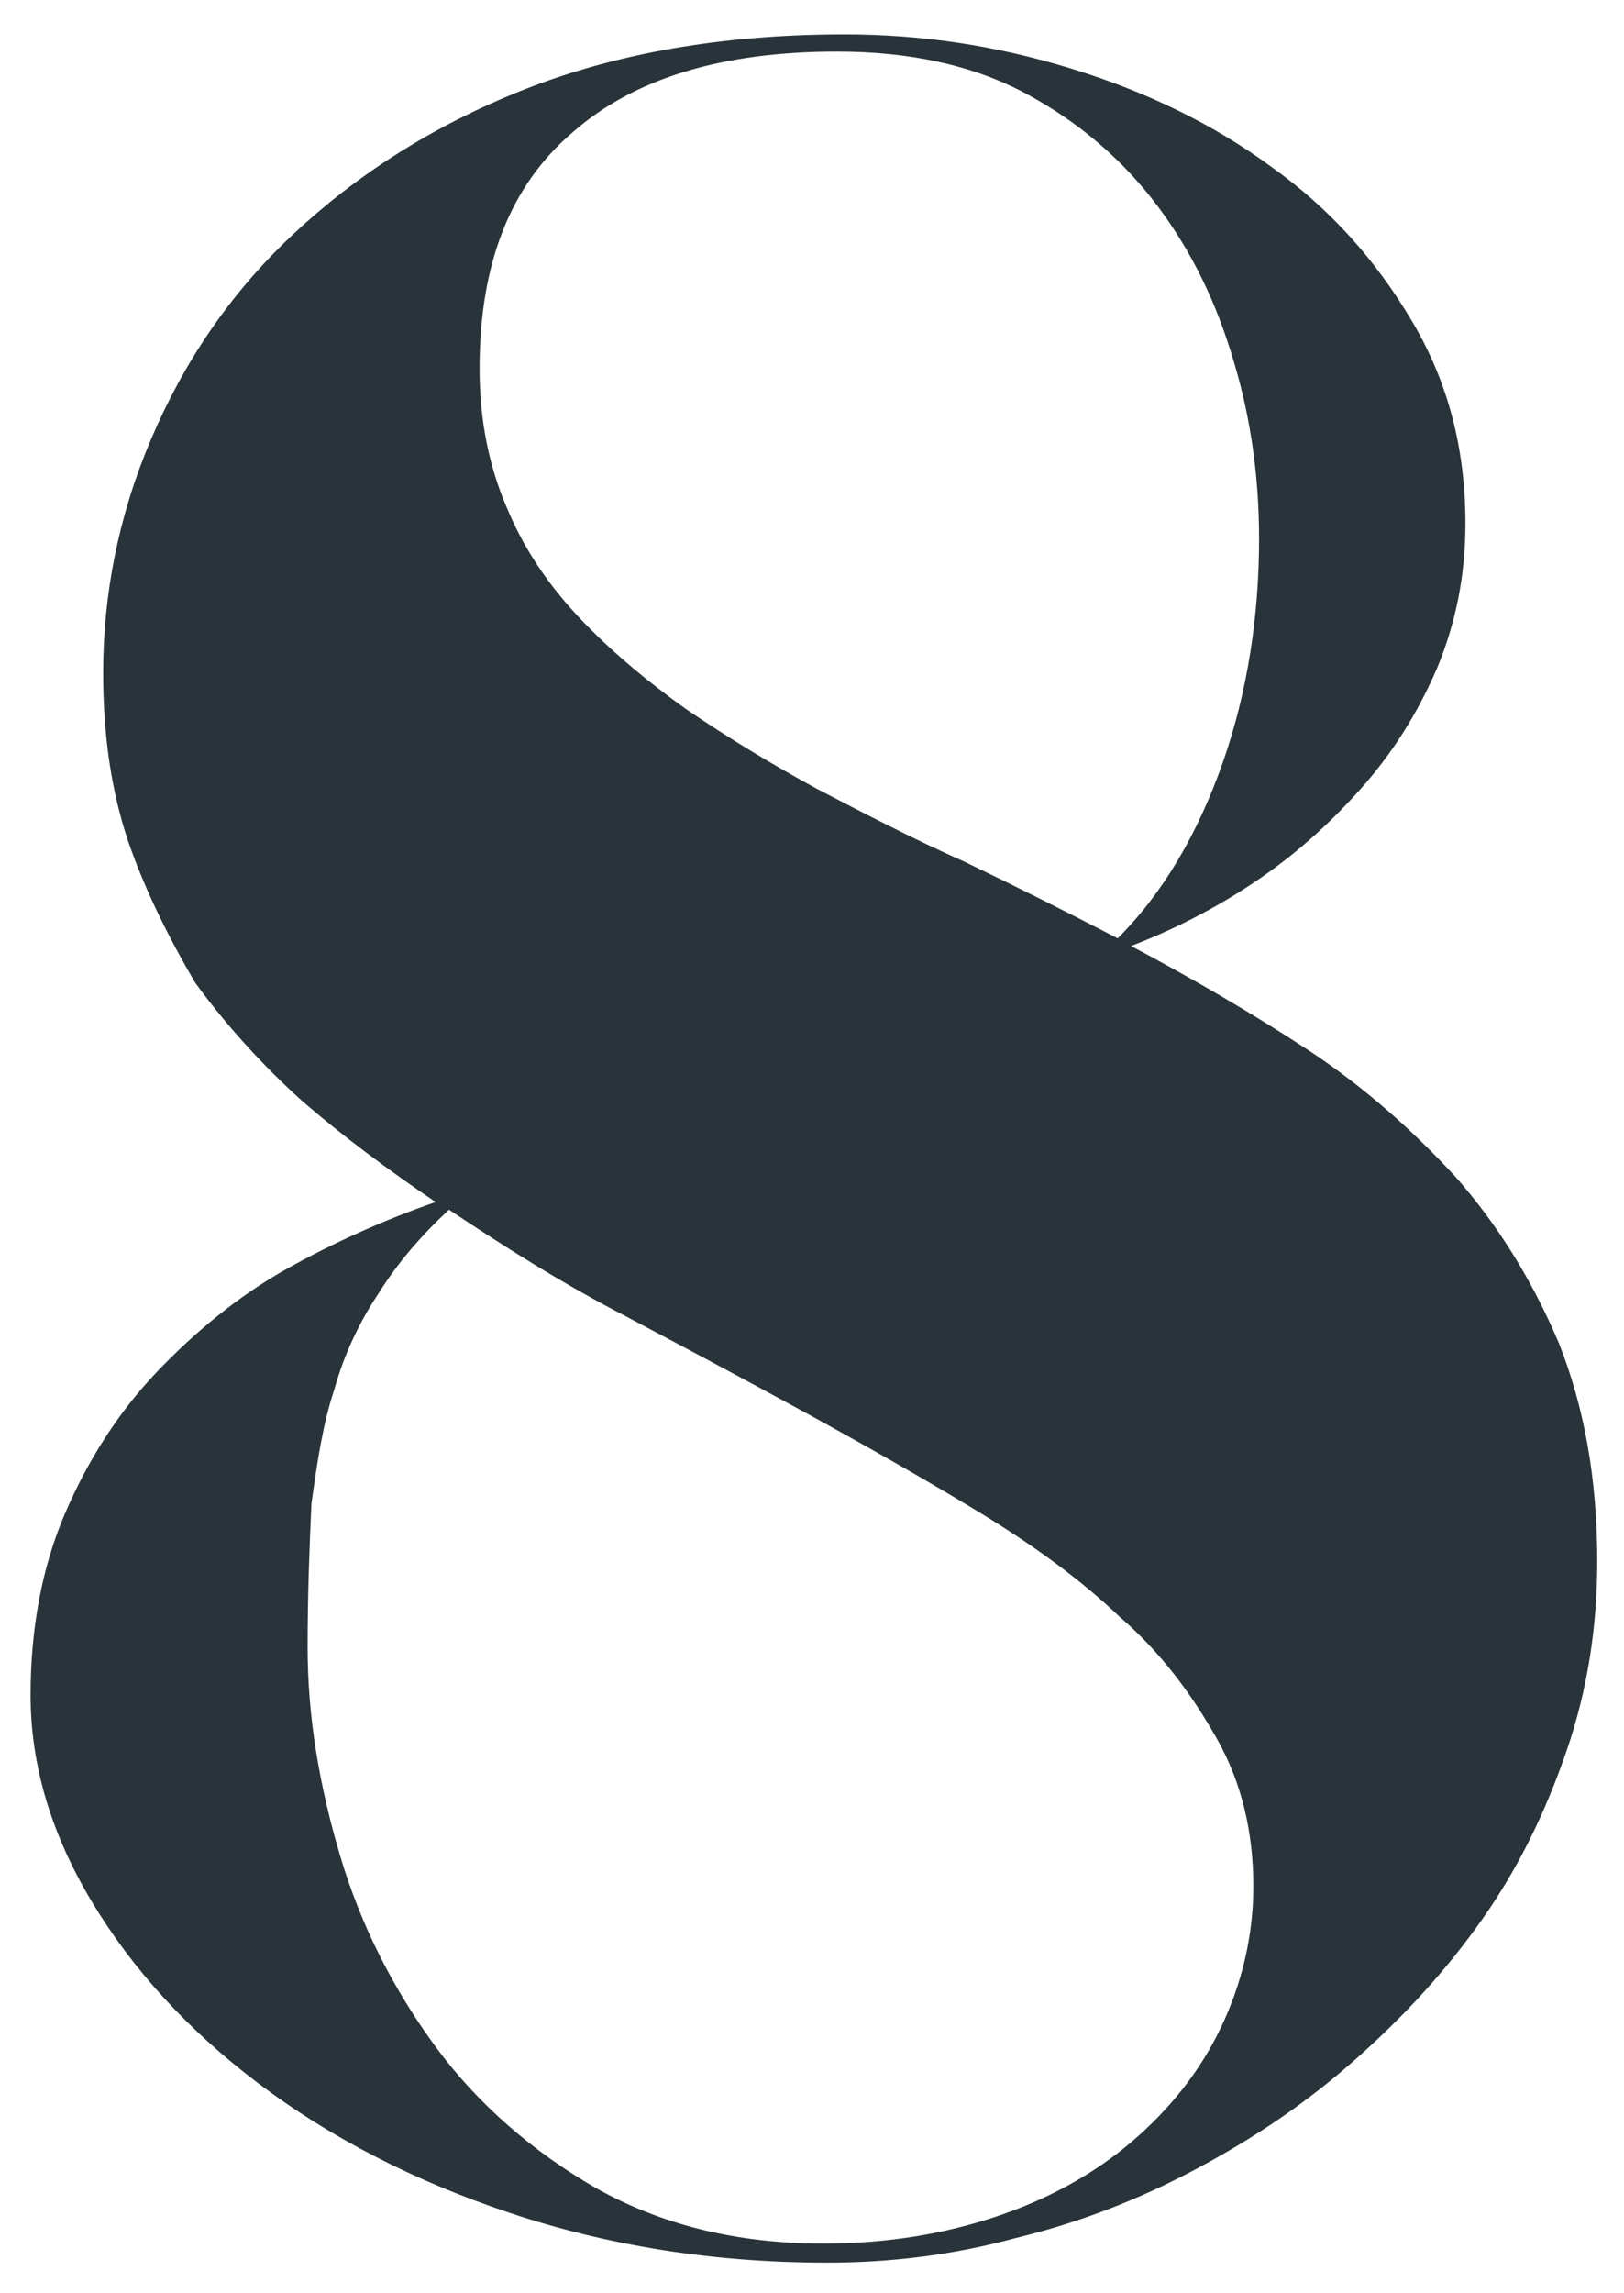 <svg id="Layer_1" xmlns="http://www.w3.org/2000/svg" viewBox="0 0 85 120"><style>.st0{fill:#29343a}</style><path class="st0" d="M5.4 35.2c0-4.1.8-8.2 2.5-12.2s4.1-7.6 7.4-10.7c3.3-3.1 7.3-5.7 12.1-7.6 4.8-1.9 10.4-2.9 16.8-2.9 4.1 0 8 .6 11.9 1.8 3.9 1.2 7.4 2.9 10.4 5.1 3.1 2.2 5.5 4.9 7.4 8.1 1.9 3.2 2.8 6.7 2.8 10.6 0 2.7-.5 5.2-1.5 7.6-1 2.3-2.3 4.4-4 6.3-1.7 1.9-3.5 3.5-5.6 4.9-2.1 1.4-4.3 2.5-6.4 3.3 3.2 1.7 6.3 3.5 9.2 5.4 2.9 1.9 5.5 4.2 7.8 6.7 2.2 2.5 4 5.4 5.4 8.7 1.3 3.3 2 7 2 11.4 0 3.4-.5 6.7-1.6 9.9s-2.5 6.1-4.4 8.8c-1.9 2.7-4.1 5.1-6.7 7.4s-5.3 4.1-8.3 5.7c-3 1.6-6.1 2.8-9.4 3.6-3.3.9-6.6 1.3-9.9 1.3-6 0-11.5-.9-16.6-2.6-5.1-1.7-9.5-4-13.2-6.8-3.7-2.8-6.6-6-8.7-9.5-2.1-3.5-3.2-7.1-3.2-10.8 0-3.5.6-6.7 1.8-9.5 1.2-2.8 2.8-5.3 4.8-7.4s4.3-4 6.8-5.4 5.2-2.6 7.8-3.5c-2.5-1.7-4.8-3.4-7-5.3-2.1-1.9-4-4-5.6-6.2C8.8 49 7.6 46.6 6.7 44c-.9-2.7-1.3-5.6-1.3-8.8zm10.7 51c0 3.6.6 7.2 1.7 10.9s2.8 7 5 10 5.1 5.5 8.4 7.4c3.4 1.9 7.3 2.9 11.9 2.9 3.3 0 6.3-.5 9-1.4 2.7-.9 5.1-2.2 7.1-3.9s3.6-3.7 4.7-6 1.7-4.8 1.7-7.4c0-2.8-.6-5.4-1.9-7.7-1.3-2.3-2.9-4.5-5.1-6.4-2.1-2-4.6-3.8-7.4-5.5-2.8-1.7-5.8-3.4-8.9-5.1-3.1-1.7-6.3-3.4-9.5-5.1-3.3-1.7-6.3-3.6-9.3-5.6-1.5 1.4-2.7 2.8-3.7 4.4-1 1.5-1.8 3.2-2.3 5-.6 1.8-.9 3.8-1.2 6-.1 2.2-.2 4.7-.2 7.5zm49.8-58c0-3.1-.4-6.2-1.3-9.2-.9-3.1-2.2-5.8-4-8.2-1.8-2.4-4.1-4.4-6.9-5.9-2.8-1.5-6.1-2.2-9.9-2.2-6 0-10.6 1.4-13.8 4.2-3.3 2.8-4.9 6.9-4.9 12.4 0 2.7.5 5.1 1.4 7.2.9 2.2 2.2 4.1 3.8 5.8 1.6 1.7 3.5 3.3 5.6 4.8 2.2 1.5 4.5 2.9 6.9 4.2 2.5 1.3 5 2.6 7.7 3.8 2.7 1.3 5.3 2.6 8 4 2.4-2.4 4.2-5.5 5.5-9.2s1.9-7.7 1.9-11.7z"/></svg>